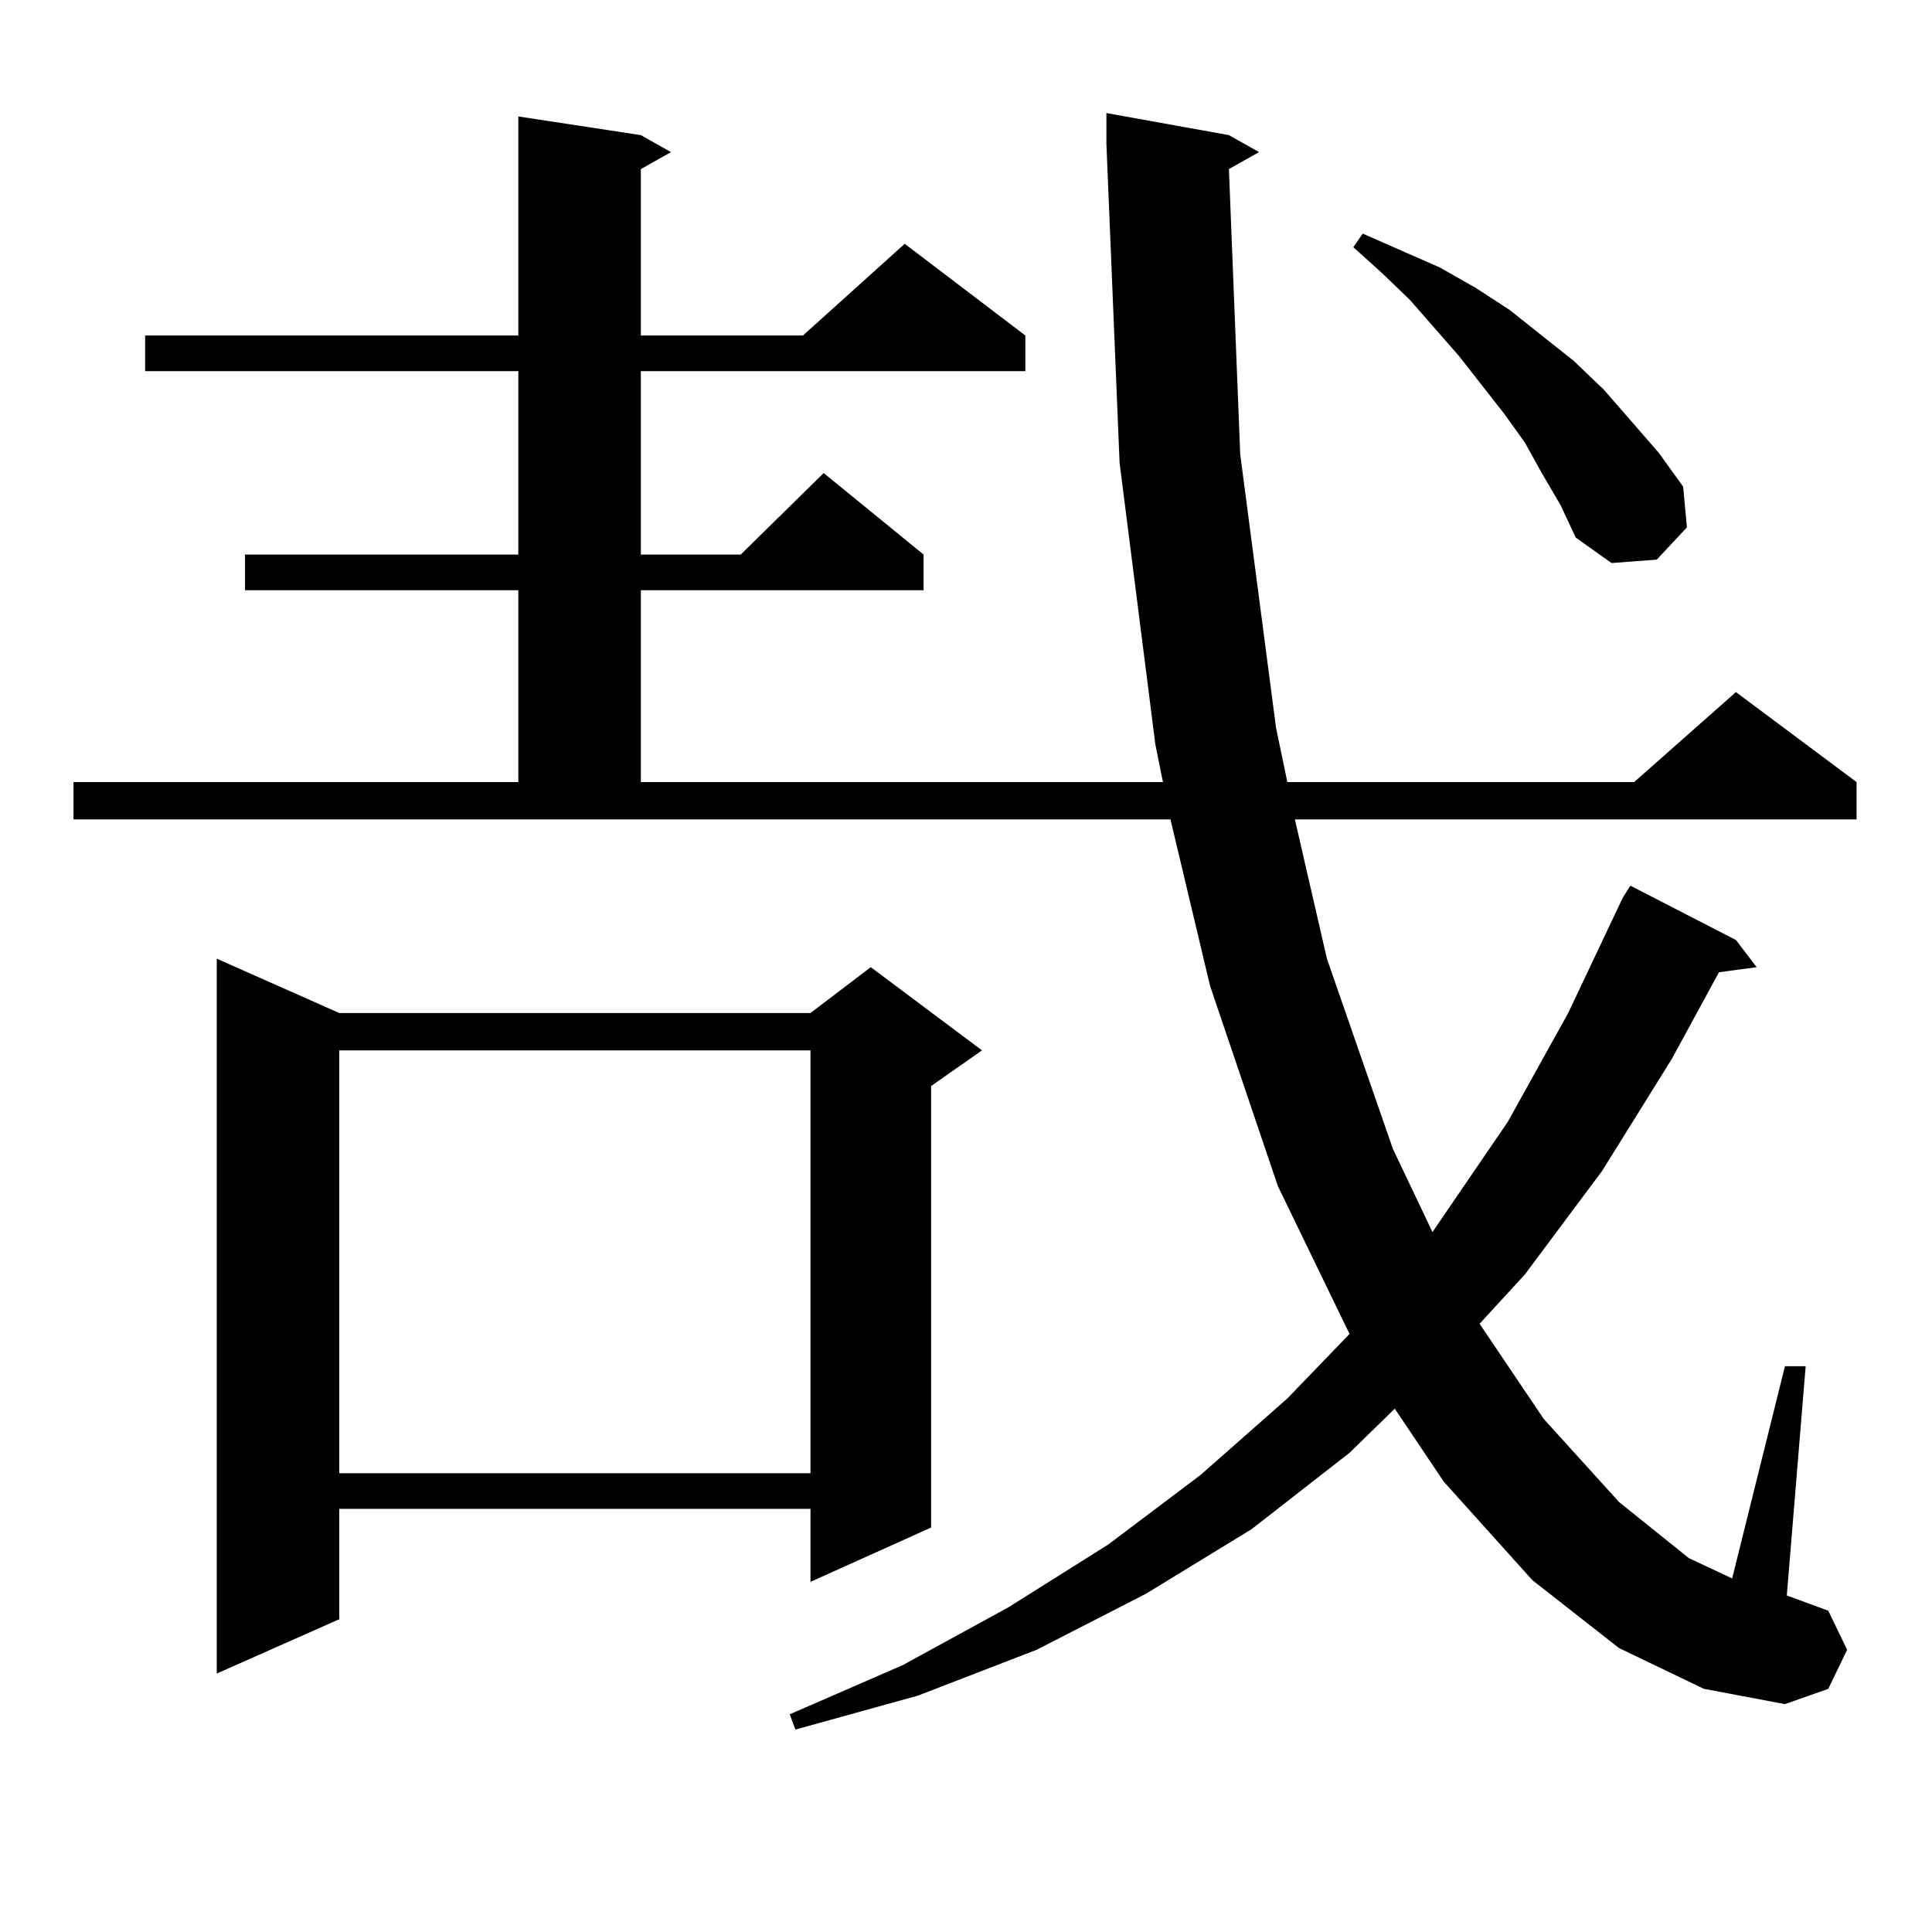<?xml version="1.0" encoding="utf-8"?>
<!-- Generator: Adobe Illustrator 16.0.0, SVG Export Plug-In . SVG Version: 6.00 Build 0)  -->
<!DOCTYPE svg PUBLIC "-//W3C//DTD SVG 1.1//EN" "http://www.w3.org/Graphics/SVG/1.1/DTD/svg11.dtd">
<svg version="1.1" id="图层_1" xmlns="http://www.w3.org/2000/svg" xmlns:xlink="http://www.w3.org/1999/xlink" x="0px" y="0px"
	 width="1000px" height="1000px" viewBox="0 0 1000 1000" enable-background="new 0 0 1000 1000" xml:space="preserve">
<path d="M636.083,87.52l5.854,147.656l18.536,141.504l5.854,28.125h179.508l52.682-46.582l62.438,46.582v19.336H670.228
	l16.585,72.07l34.146,98.438l20.487,43.066l39.023-57.129l31.219-56.25l28.292-59.766l3.902-6.152l54.633,28.125l10.731,14.063
	l-19.512,2.637l-24.39,44.824l-36.097,58.008l-39.999,53.613l-23.414,25.488l33.17,49.219l39.023,43.066l36.097,29.004
	l22.438,10.547l27.316-109.863h10.731l-9.756,118.652l21.463,7.91l9.756,20.215l-9.756,20.215l-22.438,7.91l-41.95-7.91
	l-43.901-21.094l-44.877-35.156l-45.853-50.977l-25.365-37.793l-23.414,22.852l-50.73,39.551l-54.633,33.398l-56.584,29.004
	l-61.462,23.73l-63.413,17.578l-2.927-7.91l58.535-25.488l54.633-29.883l51.706-32.52l47.804-36.035l44.877-39.551l32.194-33.398
	l-37.072-76.465l-35.121-103.711l-20.487-86.133H38.048v-19.336h230.238v-99.316h-141.46v-18.457h141.46v-94.922H75.121v-18.457
	h193.166V60.273l63.413,9.668l15.609,8.789L331.7,87.52v86.133h83.9l52.682-47.461l62.438,47.461v18.457H331.7v94.922h51.706
	l42.926-42.188l51.706,42.188v18.457H331.7v99.316h270.237l-3.902-19.336L579.499,239.57l-6.829-165.234v-15.82l63.413,11.426
	l15.609,8.789L636.083,87.52z M175.606,524.336h243.896l31.219-23.73l57.56,43.066l-26.341,18.457v228.516l-62.438,28.125v-37.793
	H175.606v57.129l-63.413,28.125v-370.02L175.606,524.336z M175.606,543.672V762.52h243.896V543.672H175.606z M798.03,244.844
	l-8.78-15.82l-10.731-14.941l-23.414-29.883l-25.365-29.004l-14.634-14.063l-14.634-13.184l4.878-7.031l39.999,17.578l18.536,10.547
	l17.561,11.426l33.17,26.367l15.609,14.941l28.292,32.52l12.683,17.578l1.951,21.094l-15.609,16.699l-23.414,1.758l-18.536-13.184
	l-7.805-16.699L798.03,244.844z"/>
</svg>
